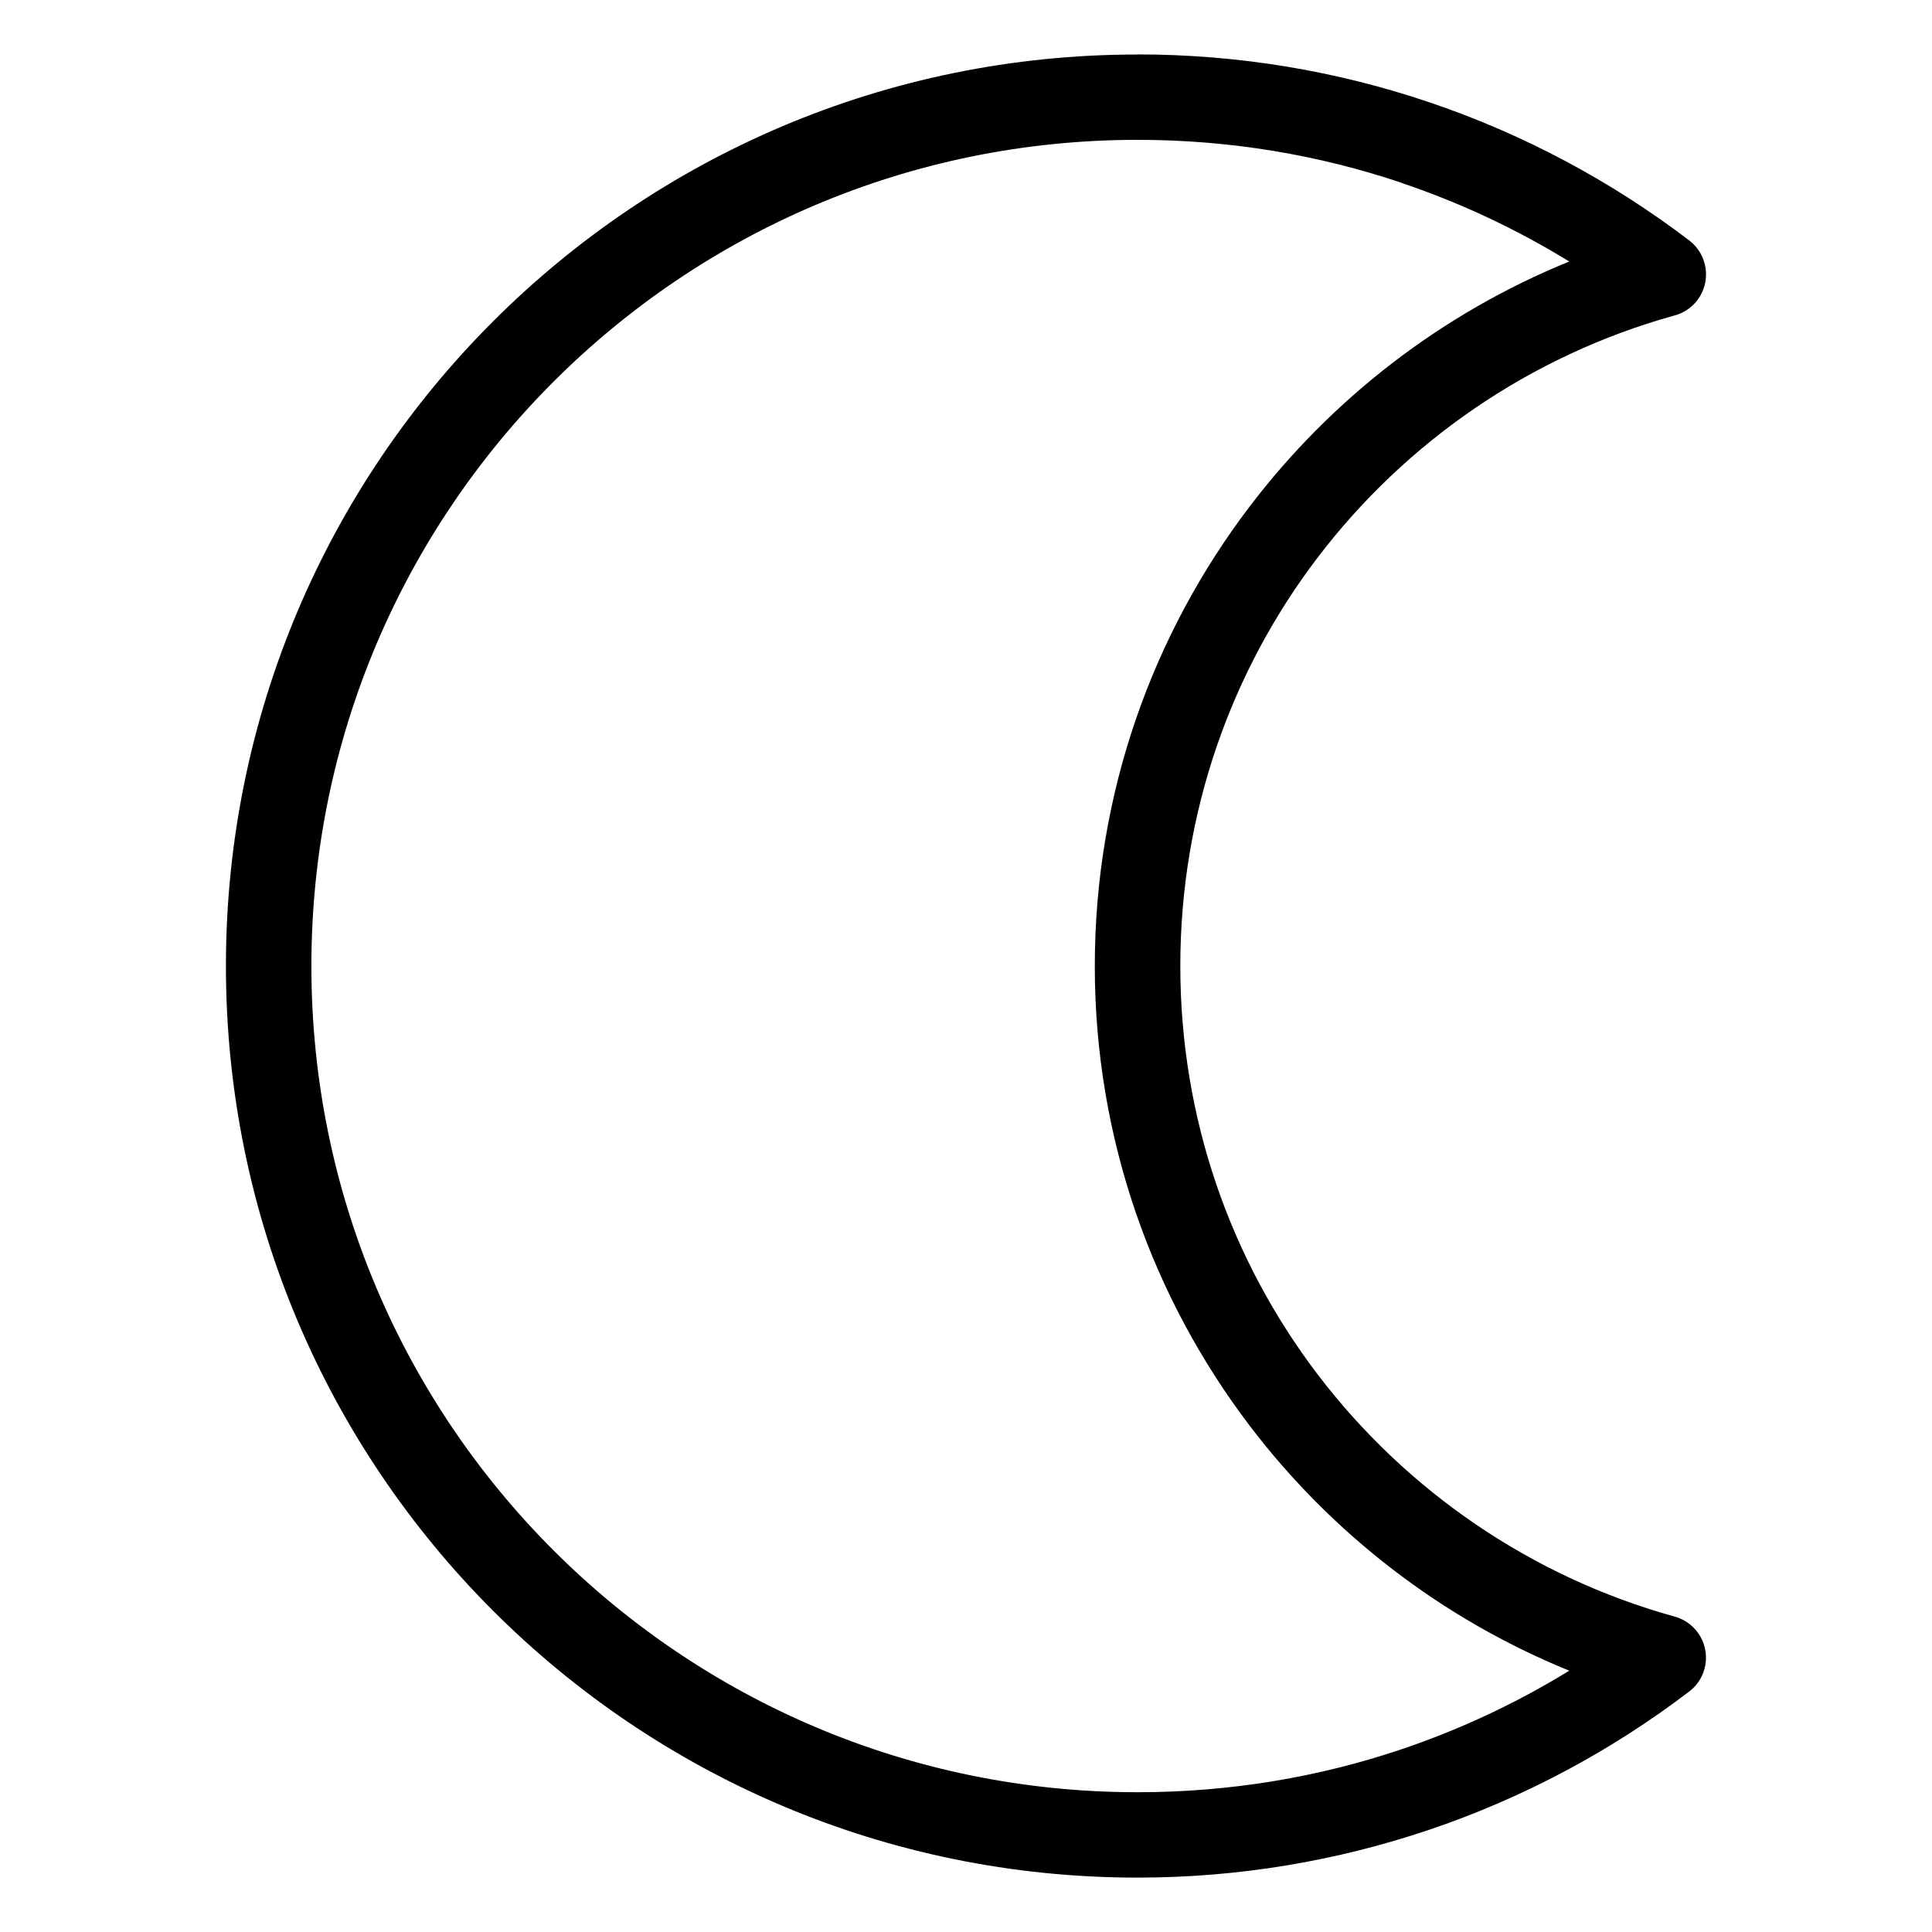 <?xml version="1.0" encoding="UTF-8"?>
<!-- Uploaded to: ICON Repo, www.iconrepo.com, Generator: ICON Repo Mixer Tools -->
<svg fill="#000000" width="800px" height="800px" version="1.1" viewBox="144 144 512 512" xmlns="http://www.w3.org/2000/svg">
 <path d="m445.47 158.42c26.902 0 52.84 4.43 77.129 12.621 25.152 8.48 48.426 20.965 69.074 36.684 4.957 3.777 5.91 10.883 2.133 15.84-1.633 2.133-3.871 3.523-6.301 4.109-38.102 10.625-71.066 33.523-94.375 64.16-22.809 29.988-36.336 67.473-36.336 108.16 0 40.703 13.543 78.172 36.336 108.16 23.367 30.727 56.453 53.672 94.691 64.266 6 1.664 9.539 7.875 7.875 13.891-0.68 2.465-2.144 4.519-4.035 5.957-20.645 15.734-43.922 28.219-69.074 36.699-24.289 8.176-50.227 12.621-77.129 12.621-66.715 0-127.1-27.039-170.82-70.75-43.727-43.727-70.766-104.12-70.766-170.82s27.039-127.1 70.766-170.82c43.727-43.727 104.11-70.75 170.82-70.75zm69.949 34.023c-21.902-7.375-45.418-11.383-69.949-11.383-60.457 0-115.19 24.5-154.82 64.129-39.613 39.613-64.129 94.359-64.129 154.82 0 60.457 24.5 115.2 64.129 154.82 39.613 39.613 94.359 64.129 154.82 64.129 24.531 0 48.062-4.004 69.949-11.383 15.672-5.289 30.578-12.305 44.453-20.828-33.75-13.723-62.965-36.336-84.703-64.93-25.738-33.871-41.035-76.07-41.035-121.79s15.281-87.922 41.035-121.79c21.75-28.598 50.949-51.207 84.703-64.93-13.891-8.523-28.777-15.555-44.453-20.828z"/>
</svg>